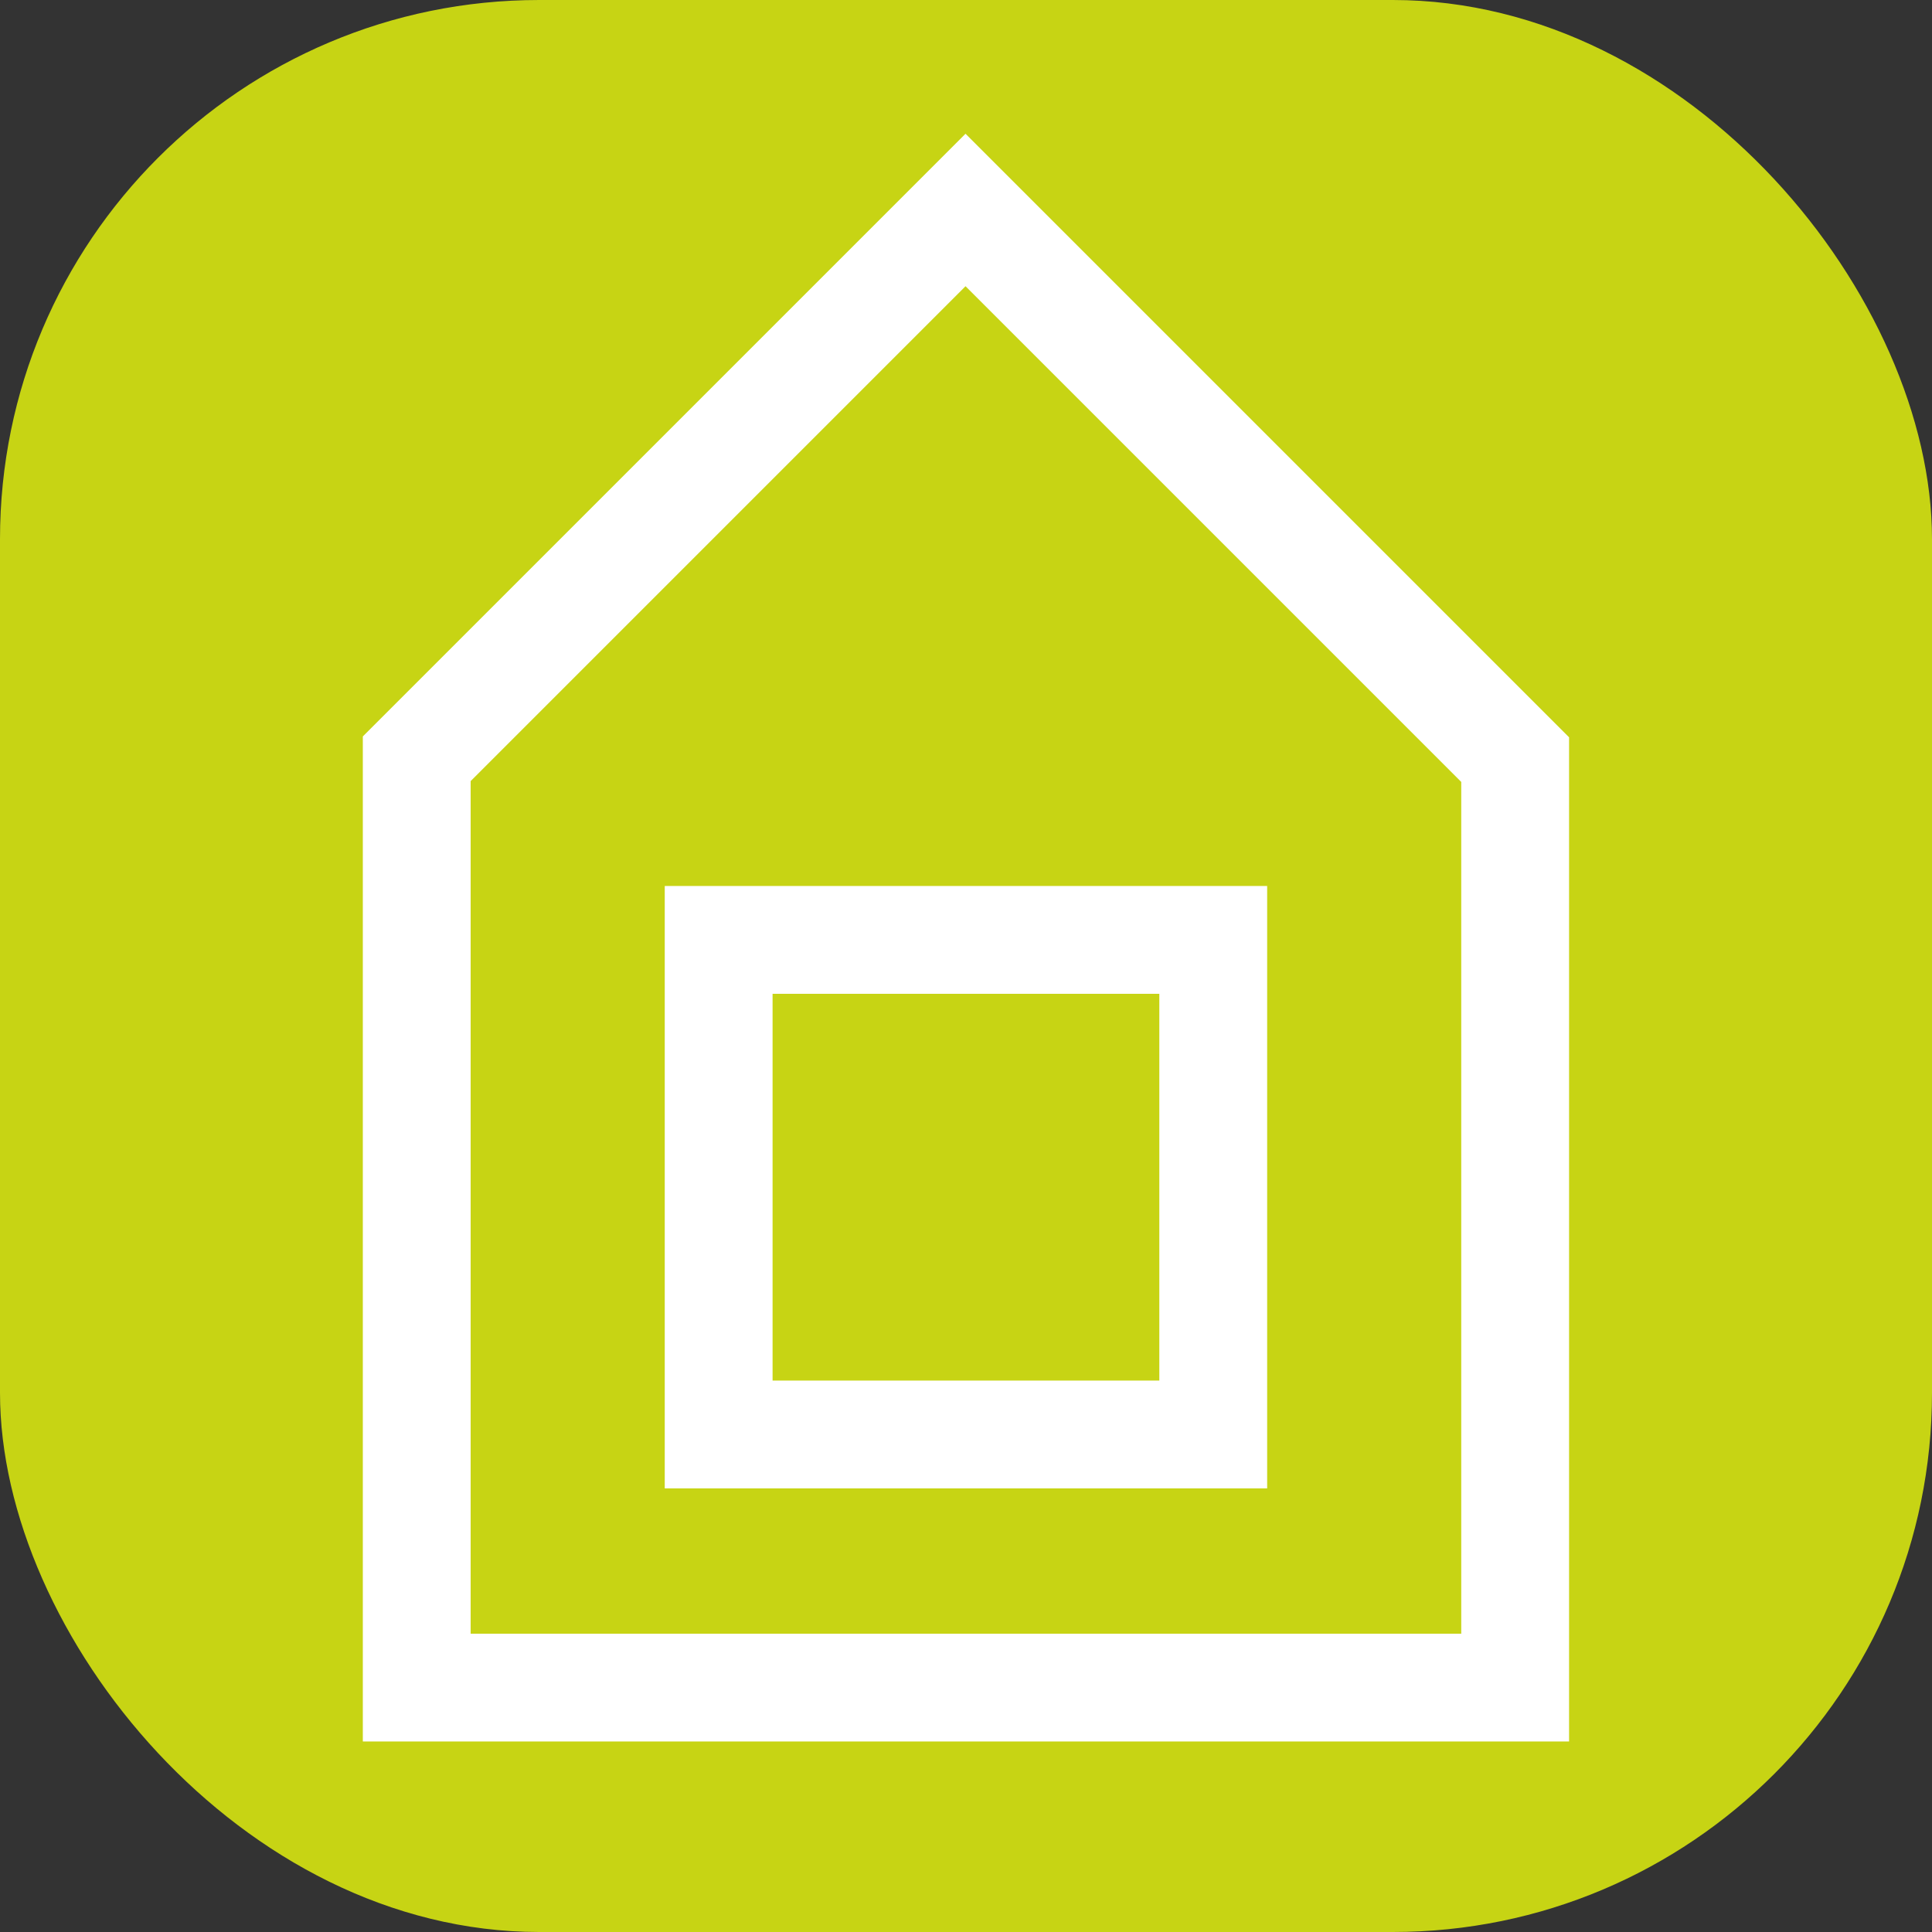 <?xml version="1.0" encoding="UTF-8"?>
<svg id="Layer_2" data-name="Layer 2" xmlns="http://www.w3.org/2000/svg" viewBox="0 0 204.26 204.26">
  <rect x="0" y="0" width="204.26" height="204.26" fill="#333333" stroke="none"/>
  <defs>
    <style>
      .cls-1 {
        fill: #fff;
      }

      .cls-2 {
        fill: #c7d414;
      }
    </style>
  </defs>
  <g id="Layer_1-2" data-name="Layer 1">
    <rect class="cls-2" width="204.26" height="204.26" rx="57" ry="57"/>
    <g>
      <path class="cls-1" d="M102.08,30.26l52.41,52.41v90.05H49.76V82.58L102.08,30.26m0-16.12l-8.06,8.06-52.32,52.32-3.34,3.34v106.26h127.53V77.95l-3.34-3.34L110.14,22.2l-8.06-8.06h0Z"/>
      <path class="cls-1" d="M122.57,105.07v40.89h-40.89v-40.89h40.89m11.4-11.4h-63.69v63.69h63.69v-63.69h0Z"/>
    </g>
  </g>
</svg>